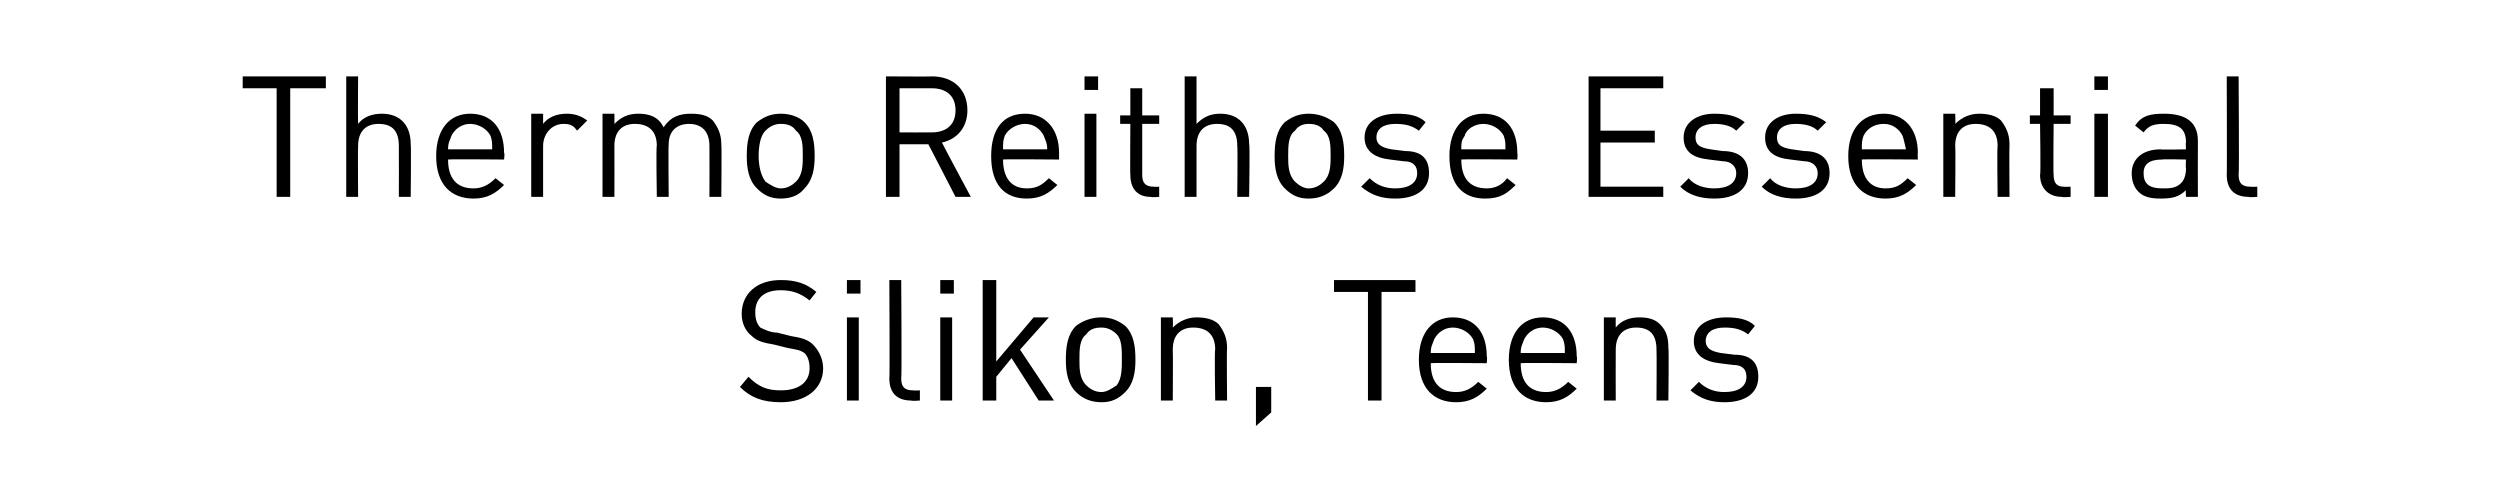 <?xml version="1.0" standalone="no"?><!DOCTYPE svg PUBLIC "-//W3C//DTD SVG 1.1//EN" "http://www.w3.org/Graphics/SVG/1.1/DTD/svg11.dtd"><svg xmlns="http://www.w3.org/2000/svg" version="1.1" width="147.3px" height="29.4px" viewBox="0 -4 147.3 29.4" style="top:-4px"><desc>﻿Thermo Reithose Essential ­Silikon, Teens﻿</desc><defs/><g id="Polygon140138"><path d="m46 19.7c-1.1 0-1.8-.3-2.4-.9c0 0 .5-.6.5-.6c.6.6 1.1.8 1.9.8c1.1 0 1.7-.5 1.7-1.3c0-.4-.1-.7-.3-.9c-.3-.2-.5-.2-1-.3c0 0-.8-.2-.8-.2c-.6-.1-1-.2-1.3-.5c-.4-.3-.6-.8-.6-1.3c0-1.2.9-2 2.3-2c.9 0 1.5.2 2.1.7c0 0-.4.5-.4.5c-.5-.4-1-.6-1.7-.6c-1 0-1.5.5-1.5 1.3c0 .4.1.7.3.9c.2.1.6.3 1 .3c0 0 .8.2.8.2c.6.1 1 .2 1.3.5c.3.3.6.8.6 1.4c0 1.2-1 2-2.5 2zm3.9-.1l0-4.9l.7 0l0 4.9l-.7 0zm0-6.3l0-.8l.8 0l0 .8l-.8 0zm3.8 6.3c-.9 0-1.3-.5-1.3-1.3c.03.03 0-5.8 0-5.8l.7 0c0 0 .04 5.8 0 5.8c0 .5.2.7.7.7c0 .02.4 0 .4 0l0 .6c0 0-.53.04-.5 0zm1.7 0l0-4.9l.7 0l0 4.9l-.7 0zm0-6.3l0-.8l.8 0l0 .8l-.8 0zm5.8 6.3l-1.6-2.5l-.9 1.1l0 1.4l-.8 0l0-7.1l.8 0l0 4.8l2.2-2.6l.9 0l-1.7 1.9l2 3l-.9 0zm5.1-.5c-.4.4-.8.6-1.4.6c-.6 0-1.1-.2-1.5-.6c-.5-.5-.6-1.2-.6-1.9c0-.8.1-1.5.6-2c.4-.3.9-.5 1.5-.5c.6 0 1 .2 1.4.5c.5.5.6 1.2.6 2c0 .7-.1 1.4-.6 1.9zm-.5-3.4c-.3-.3-.6-.4-.9-.4c-.4 0-.7.1-.9.4c-.4.3-.4.9-.4 1.5c0 .5 0 1.1.4 1.5c.2.2.5.4.9.4c.3 0 .6-.2.9-.4c.3-.4.3-1 .3-1.5c0-.6 0-1.2-.3-1.5zm5.8 3.9c0 0-.05-2.99 0-3c0-.9-.5-1.3-1.3-1.3c-.7 0-1.2.4-1.2 1.3c.02.01 0 3 0 3l-.7 0l0-4.9l.7 0c0 0 .02.56 0 .6c.4-.4.9-.6 1.4-.6c.5 0 1 .1 1.3.4c.3.4.5.8.5 1.4c-.03-.01 0 3.1 0 3.1l-.7 0zm2.4 1.5l0-2.3l.9 0l0 1.5l-.9.8zm7.4-7.9l0 6.4l-.8 0l0-6.4l-2 0l0-.7l4.8 0l0 .7l-2 0zm2.9 4.2c0 1.1.5 1.7 1.5 1.7c.5 0 .9-.2 1.3-.6c0 0 .5.4.5.4c-.5.5-1 .8-1.8.8c-1.3 0-2.2-.8-2.2-2.5c0-1.6.8-2.5 2-2.5c1.3 0 2 .9 2 2.3c.04.04 0 .4 0 .4c0 0-3.28-.03-3.3 0zm2.5-1.4c-.2-.4-.7-.7-1.2-.7c-.5 0-.9.3-1.1.7c-.1.3-.2.4-.2.8c0 0 2.6 0 2.6 0c0-.4 0-.5-.1-.8zm2.8 1.4c0 1.1.5 1.7 1.5 1.7c.5 0 .9-.2 1.3-.6c0 0 .5.4.5.4c-.5.5-1 .8-1.8.8c-1.3 0-2.2-.8-2.2-2.5c0-1.6.8-2.5 2-2.5c1.3 0 2 .9 2 2.3c.04.04 0 .4 0 .4c0 0-3.28-.03-3.3 0zm2.5-1.4c-.2-.4-.7-.7-1.2-.7c-.5 0-.9.3-1.1.7c-.1.3-.2.4-.2.8c0 0 2.6 0 2.6 0c0-.4 0-.5-.1-.8zm5.5 3.6c0 0 .02-2.99 0-3c0-.9-.4-1.3-1.2-1.3c-.7 0-1.2.4-1.2 1.3c-.01.01 0 3 0 3l-.7 0l0-4.9l.7 0c0 0-.01.56 0 .6c.3-.4.8-.6 1.4-.6c.5 0 .9.1 1.2.4c.4.4.5.8.5 1.4c.04-.01 0 3.1 0 3.1l-.7 0zm4 .1c-.8 0-1.4-.2-2-.7c0 0 .5-.5.5-.5c.4.4.9.6 1.5.6c.8 0 1.3-.3 1.3-.9c0-.4-.2-.7-.8-.7c0 0-.8-.1-.8-.1c-.9-.1-1.5-.5-1.5-1.3c0-.9.8-1.4 1.9-1.4c.7 0 1.3.1 1.7.5c0 0-.4.5-.4.5c-.4-.3-.8-.4-1.4-.4c-.7 0-1.1.3-1.1.8c0 .4.3.6.9.7c0 0 .8.1.8.1c.9 0 1.4.4 1.4 1.3c0 1-.8 1.5-2 1.5z" stroke="none" fill="#000"/></g><g id="Polygon140137"><path d="m17.1 1.2l0 6.4l-.8 0l0-6.4l-2 0l0-.7l4.9 0l0 .7l-2.1 0zm6.4 6.4c0 0 .01-3 0-3c0-.9-.4-1.3-1.2-1.3c-.7 0-1.2.4-1.2 1.3c-.02 0 0 3 0 3l-.7 0l0-7.1l.7 0c0 0-.02 2.76 0 2.8c.3-.4.8-.6 1.4-.6c1.1 0 1.7.7 1.7 1.8c.03-.02 0 3.1 0 3.1l-.7 0zm2.9-2.2c0 1.1.5 1.7 1.5 1.7c.5 0 .9-.2 1.3-.6c0 0 .5.4.5.4c-.5.5-1 .8-1.8.8c-1.3 0-2.2-.8-2.2-2.5c0-1.6.8-2.5 2-2.5c1.3 0 2 .9 2 2.3c.05.04 0 .4 0 .4c0 0-3.27-.03-3.3 0zm2.5-1.4c-.2-.4-.7-.7-1.2-.7c-.5 0-.9.3-1.1.7c-.1.3-.2.4-.2.8c0 0 2.6 0 2.6 0c0-.4 0-.5-.1-.8zm5.1-.3c-.2-.3-.4-.4-.8-.4c-.7 0-1.2.6-1.2 1.3c0 .02 0 3 0 3l-.7 0l0-4.9l.7 0c0 0 0 .62 0 .6c.3-.4.8-.6 1.4-.6c.4 0 .8.1 1.2.4c0 0-.6.6-.6.6zm7.8 3.9c0 0 .01-2.99 0-3c0-.9-.5-1.3-1.2-1.3c-.7 0-1.2.4-1.2 1.2c-.03.03 0 3.1 0 3.1l-.7 0c0 0-.05-2.99 0-3c0-.9-.5-1.3-1.3-1.3c-.7 0-1.2.4-1.2 1.3c.01.01 0 3 0 3l-.7 0l0-4.9l.7 0c0 0 .01.56 0 .6c.4-.4.8-.6 1.4-.6c.7 0 1.2.2 1.5.8c.4-.6.9-.8 1.6-.8c.6 0 1 .1 1.3.4c.3.4.5.8.5 1.4c.03-.01 0 3.1 0 3.1l-.7 0zm5.6-.5c-.3.4-.8.6-1.4.6c-.6 0-1-.2-1.4-.6c-.5-.5-.6-1.2-.6-1.9c0-.8.1-1.5.6-2c.4-.3.8-.5 1.4-.5c.6 0 1.1.2 1.4.5c.5.5.6 1.2.6 2c0 .7-.1 1.4-.6 1.9zm-.5-3.4c-.2-.3-.5-.4-.9-.4c-.3 0-.6.1-.9.4c-.3.3-.4.9-.4 1.5c0 .5.1 1.1.4 1.5c.3.2.6.4.9.4c.4 0 .7-.2.9-.4c.4-.4.4-1 .4-1.5c0-.6 0-1.2-.4-1.5zm9.4 3.9l-1.6-3.1l-1.7 0l0 3.1l-.8 0l0-7.1c0 0 2.73.02 2.7 0c1.3 0 2.1.8 2.1 2c0 1-.6 1.7-1.5 1.9c-.01.01 1.7 3.2 1.7 3.2l-.9 0zm-1.4-6.4c-.04 0-1.9 0-1.9 0l0 2.6c0 0 1.86.01 1.9 0c.8 0 1.4-.4 1.4-1.3c0-.9-.6-1.3-1.4-1.3zm4.2 4.2c0 1.1.5 1.7 1.4 1.7c.6 0 .9-.2 1.3-.6c0 0 .5.4.5.4c-.5.5-1 .8-1.8.8c-1.3 0-2.1-.8-2.1-2.5c0-1.6.7-2.5 2-2.5c1.2 0 2 .9 2 2.3c0 .04 0 .4 0 .4c0 0-3.32-.03-3.3 0zm2.4-1.4c-.2-.4-.6-.7-1.1-.7c-.5 0-1 .3-1.2.7c-.1.3-.1.4-.1.8c0 0 2.6 0 2.6 0c0-.4-.1-.5-.2-.8zm2.4 3.6l0-4.9l.7 0l0 4.9l-.7 0zm0-6.3l0-.8l.8 0l0 .8l-.8 0zm3.9 6.3c-.8 0-1.2-.5-1.2-1.3c-.02.02 0-3 0-3l-.6 0l0-.5l.6 0l0-1.6l.7 0l0 1.6l1 0l0 .5l-1 0c0 0 0 3 0 3c0 .5.2.7.7.7c-.03.02.3 0 .3 0l0 .6c0 0-.46.04-.5 0zm5.1 0c0 0 .03-3 0-3c0-.9-.4-1.3-1.2-1.3c-.7 0-1.2.4-1.2 1.3c0 0 0 3 0 3l-.7 0l0-7.1l.7 0c0 0 0 2.76 0 2.8c.4-.4.8-.6 1.4-.6c1.1 0 1.7.7 1.7 1.8c.05-.02 0 3.1 0 3.1l-.7 0zm5.7-.5c-.4.4-.9.6-1.5.6c-.6 0-1-.2-1.4-.6c-.5-.5-.6-1.2-.6-1.9c0-.8.1-1.5.6-2c.4-.3.8-.5 1.4-.5c.6 0 1.1.2 1.5.5c.5.5.6 1.2.6 2c0 .7-.1 1.4-.6 1.9zm-.6-3.4c-.2-.3-.5-.4-.9-.4c-.3 0-.6.1-.8.4c-.4.3-.4.9-.4 1.5c0 .5 0 1.1.4 1.5c.2.2.5.4.8.4c.4 0 .7-.2.9-.4c.4-.4.4-1 .4-1.5c0-.6 0-1.2-.4-1.5zm4.2 4c-.8 0-1.4-.2-2-.7c0 0 .5-.5.5-.5c.4.4.9.6 1.5.6c.8 0 1.3-.3 1.3-.9c0-.4-.2-.7-.8-.7c0 0-.8-.1-.8-.1c-.9-.1-1.5-.5-1.5-1.3c0-.9.8-1.4 1.9-1.4c.7 0 1.3.1 1.7.5c0 0-.4.5-.4.5c-.4-.3-.8-.4-1.4-.4c-.7 0-1.1.3-1.1.8c0 .4.3.6.9.7c0 0 .8.1.8.1c.9 0 1.4.4 1.4 1.3c0 1-.8 1.5-2 1.5zm3.9-2.3c0 1.1.5 1.7 1.5 1.7c.5 0 .9-.2 1.2-.6c0 0 .5.4.5.4c-.5.5-.9.8-1.8.8c-1.3 0-2.1-.8-2.1-2.5c0-1.6.8-2.5 2-2.5c1.3 0 2 .9 2 2.3c.03.04 0 .4 0 .4c0 0-3.29-.03-3.3 0zm2.5-1.4c-.2-.4-.7-.7-1.2-.7c-.5 0-1 .3-1.1.7c-.2.3-.2.4-.2.8c0 0 2.6 0 2.6 0c0-.4 0-.5-.1-.8zm5 3.6l0-7.1l4.4 0l0 .7l-3.7 0l0 2.5l3.2 0l0 .7l-3.2 0l0 2.6l3.7 0l0 .6l-4.4 0zm7.4.1c-.8 0-1.5-.2-2-.7c0 0 .5-.5.5-.5c.3.4.9.6 1.5.6c.8 0 1.3-.3 1.3-.9c0-.4-.3-.7-.8-.7c0 0-.8-.1-.8-.1c-1-.1-1.5-.5-1.5-1.3c0-.9.8-1.4 1.8-1.4c.7 0 1.3.1 1.8.5c0 0-.5.5-.5.5c-.3-.3-.8-.4-1.3-.4c-.7 0-1.1.3-1.1.8c0 .4.2.6.9.7c0 0 .7.1.7.1c.9 0 1.5.4 1.5 1.3c0 1-.8 1.5-2 1.5zm4.8 0c-.8 0-1.5-.2-2-.7c0 0 .5-.5.5-.5c.3.4.9.6 1.5.6c.8 0 1.3-.3 1.3-.9c0-.4-.3-.7-.8-.7c0 0-.8-.1-.8-.1c-1-.1-1.5-.5-1.5-1.3c0-.9.8-1.4 1.8-1.4c.7 0 1.3.1 1.8.5c0 0-.5.5-.5.5c-.3-.3-.8-.4-1.3-.4c-.7 0-1.1.3-1.1.8c0 .4.2.6.9.7c0 0 .7.1.7.1c.9 0 1.5.4 1.5 1.3c0 1-.8 1.5-2 1.5zm3.9-2.3c0 1.1.5 1.7 1.4 1.7c.6 0 .9-.2 1.3-.6c0 0 .5.4.5.4c-.5.5-1 .8-1.8.8c-1.3 0-2.2-.8-2.2-2.5c0-1.6.8-2.5 2.1-2.5c1.2 0 2 .9 2 2.3c-.02.04 0 .4 0 .4c0 0-3.34-.03-3.3 0zm2.4-1.4c-.2-.4-.6-.7-1.1-.7c-.6 0-1 .3-1.2.7c-.1.3-.1.4-.1.8c0 0 2.6 0 2.6 0c-.1-.4-.1-.5-.2-.8zm5.6 3.6c0 0-.04-2.99 0-3c0-.9-.5-1.3-1.3-1.3c-.7 0-1.2.4-1.2 1.3c.03.01 0 3 0 3l-.7 0l0-4.9l.7 0c0 0 .03.56 0 .6c.4-.4.9-.6 1.4-.6c.5 0 1 .1 1.3.4c.3.4.5.8.5 1.4c-.02-.01 0 3.1 0 3.1l-.7 0zm3.8 0c-.8 0-1.3-.5-1.3-1.3c.05.02 0-3 0-3l-.6 0l0-.5l.6 0l0-1.6l.8 0l0 1.6l1 0l0 .5l-1 0c0 0-.03 3 0 3c0 .5.2.7.6.7c.04.02.4 0 .4 0l0 .6c0 0-.49.04-.5 0zm1.9 0l0-4.9l.8 0l0 4.9l-.8 0zm0-6.3l0-.8l.8 0l0 .8l-.8 0zm5.4 6.3c0 0-.03-.43 0-.4c-.4.4-.8.5-1.5.5c-.6 0-1-.1-1.3-.4c-.3-.3-.4-.7-.4-1.1c0-.8.6-1.4 1.7-1.4c-.01.03 1.5 0 1.5 0c0 0-.03-.44 0-.4c0-.8-.4-1.1-1.3-1.1c-.6 0-.9.1-1.2.5c0 0-.5-.4-.5-.4c.4-.6.9-.7 1.7-.7c1.3 0 2 .5 2 1.6c-.01 0 0 3.3 0 3.3l-.7 0zm0-2.2c0 0-1.41-.03-1.4 0c-.8 0-1.1.3-1.1.8c0 .6.3.9 1.1.9c.4 0 .8 0 1.1-.3c.2-.2.3-.5.3-.9c-.03 0 0-.5 0-.5zm3.7 2.2c-.9 0-1.3-.5-1.3-1.3c.02.03 0-5.8 0-5.8l.7 0c0 0 .04 5.8 0 5.8c0 .5.2.7.7.7c0 .02.4 0 .4 0l0 .6c0 0-.53.04-.5 0z" stroke="none" fill="#000"/></g></svg>